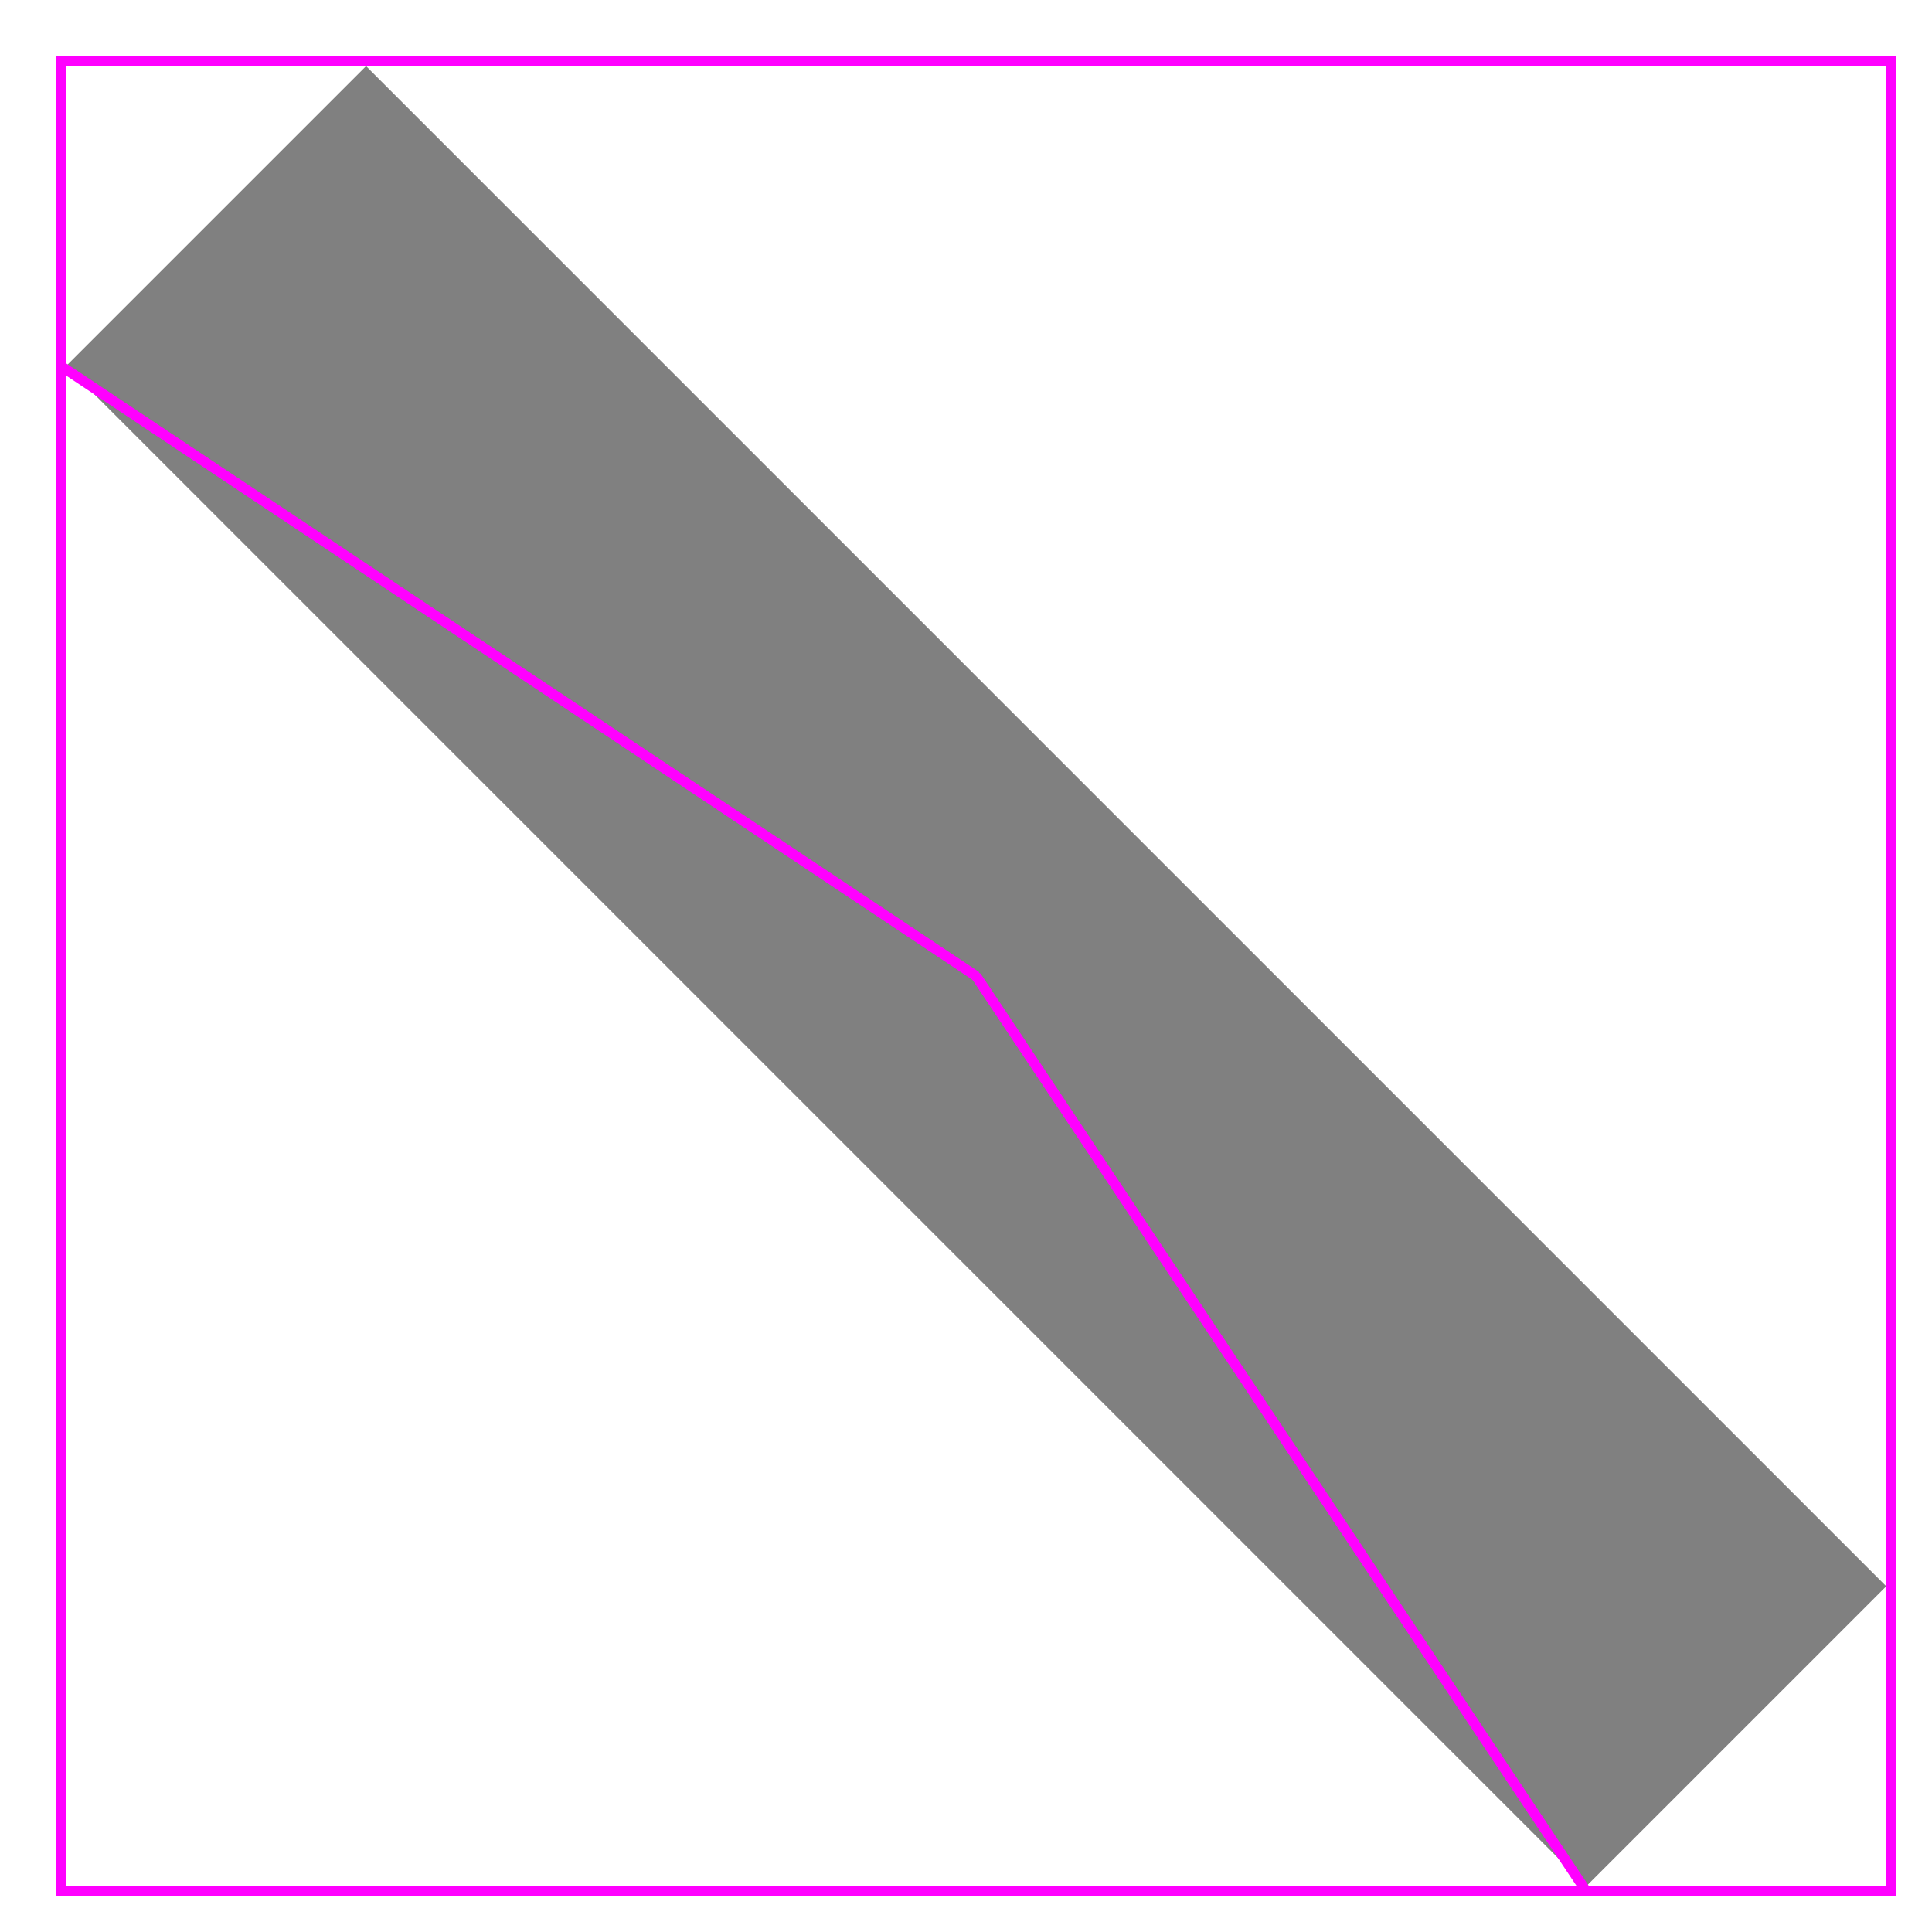 <?xml version="1.0" encoding="ISO-8859-1" standalone="no" ?><!DOCTYPE svg PUBLIC "-//W3C//DTD SVG 20010904//EN"
"http://www.w3.org/TR/2001/REC-SVG-20010904/DTD/svg10.dtd"><svg width="380" height="380" xmlns="http://www.w3.org/2000/svg"
xmlns:xlink="http://www.w3.org/1999/xlink"><title>Concerto op.40</title><desc>Bilderstellung</desc><g id="felder" transform="translate(12,12)"><polygon fill="#808080" points="60 1,359 300,300 359,1 60" /><line x1="300" y1="360" x2="180" y2="180" style="stroke:#ff00ff; stroke-width:2px;" /><line x1="0" y1="60" x2="180" y2="180" style="stroke:#ff00ff; stroke-width:2px;" /><line x1="-1" y1="0" x2="360" y2="0" style="stroke:#ff00ff; stroke-width:2px;" /><line x1="360" y1="-1" x2="360" y2="360" style="stroke:#ff00ff; stroke-width:2px;" /><line x1="361" y1="360" x2="0" y2="360" style="stroke:#ff00ff; stroke-width:2px;" /><line x1="0" y1="361" x2="0" y2="0" style="stroke:#ff00ff; stroke-width:2px;" /><circle cx="180" cy="180" r="0.9" fill="#ff00ff" /></g></svg>